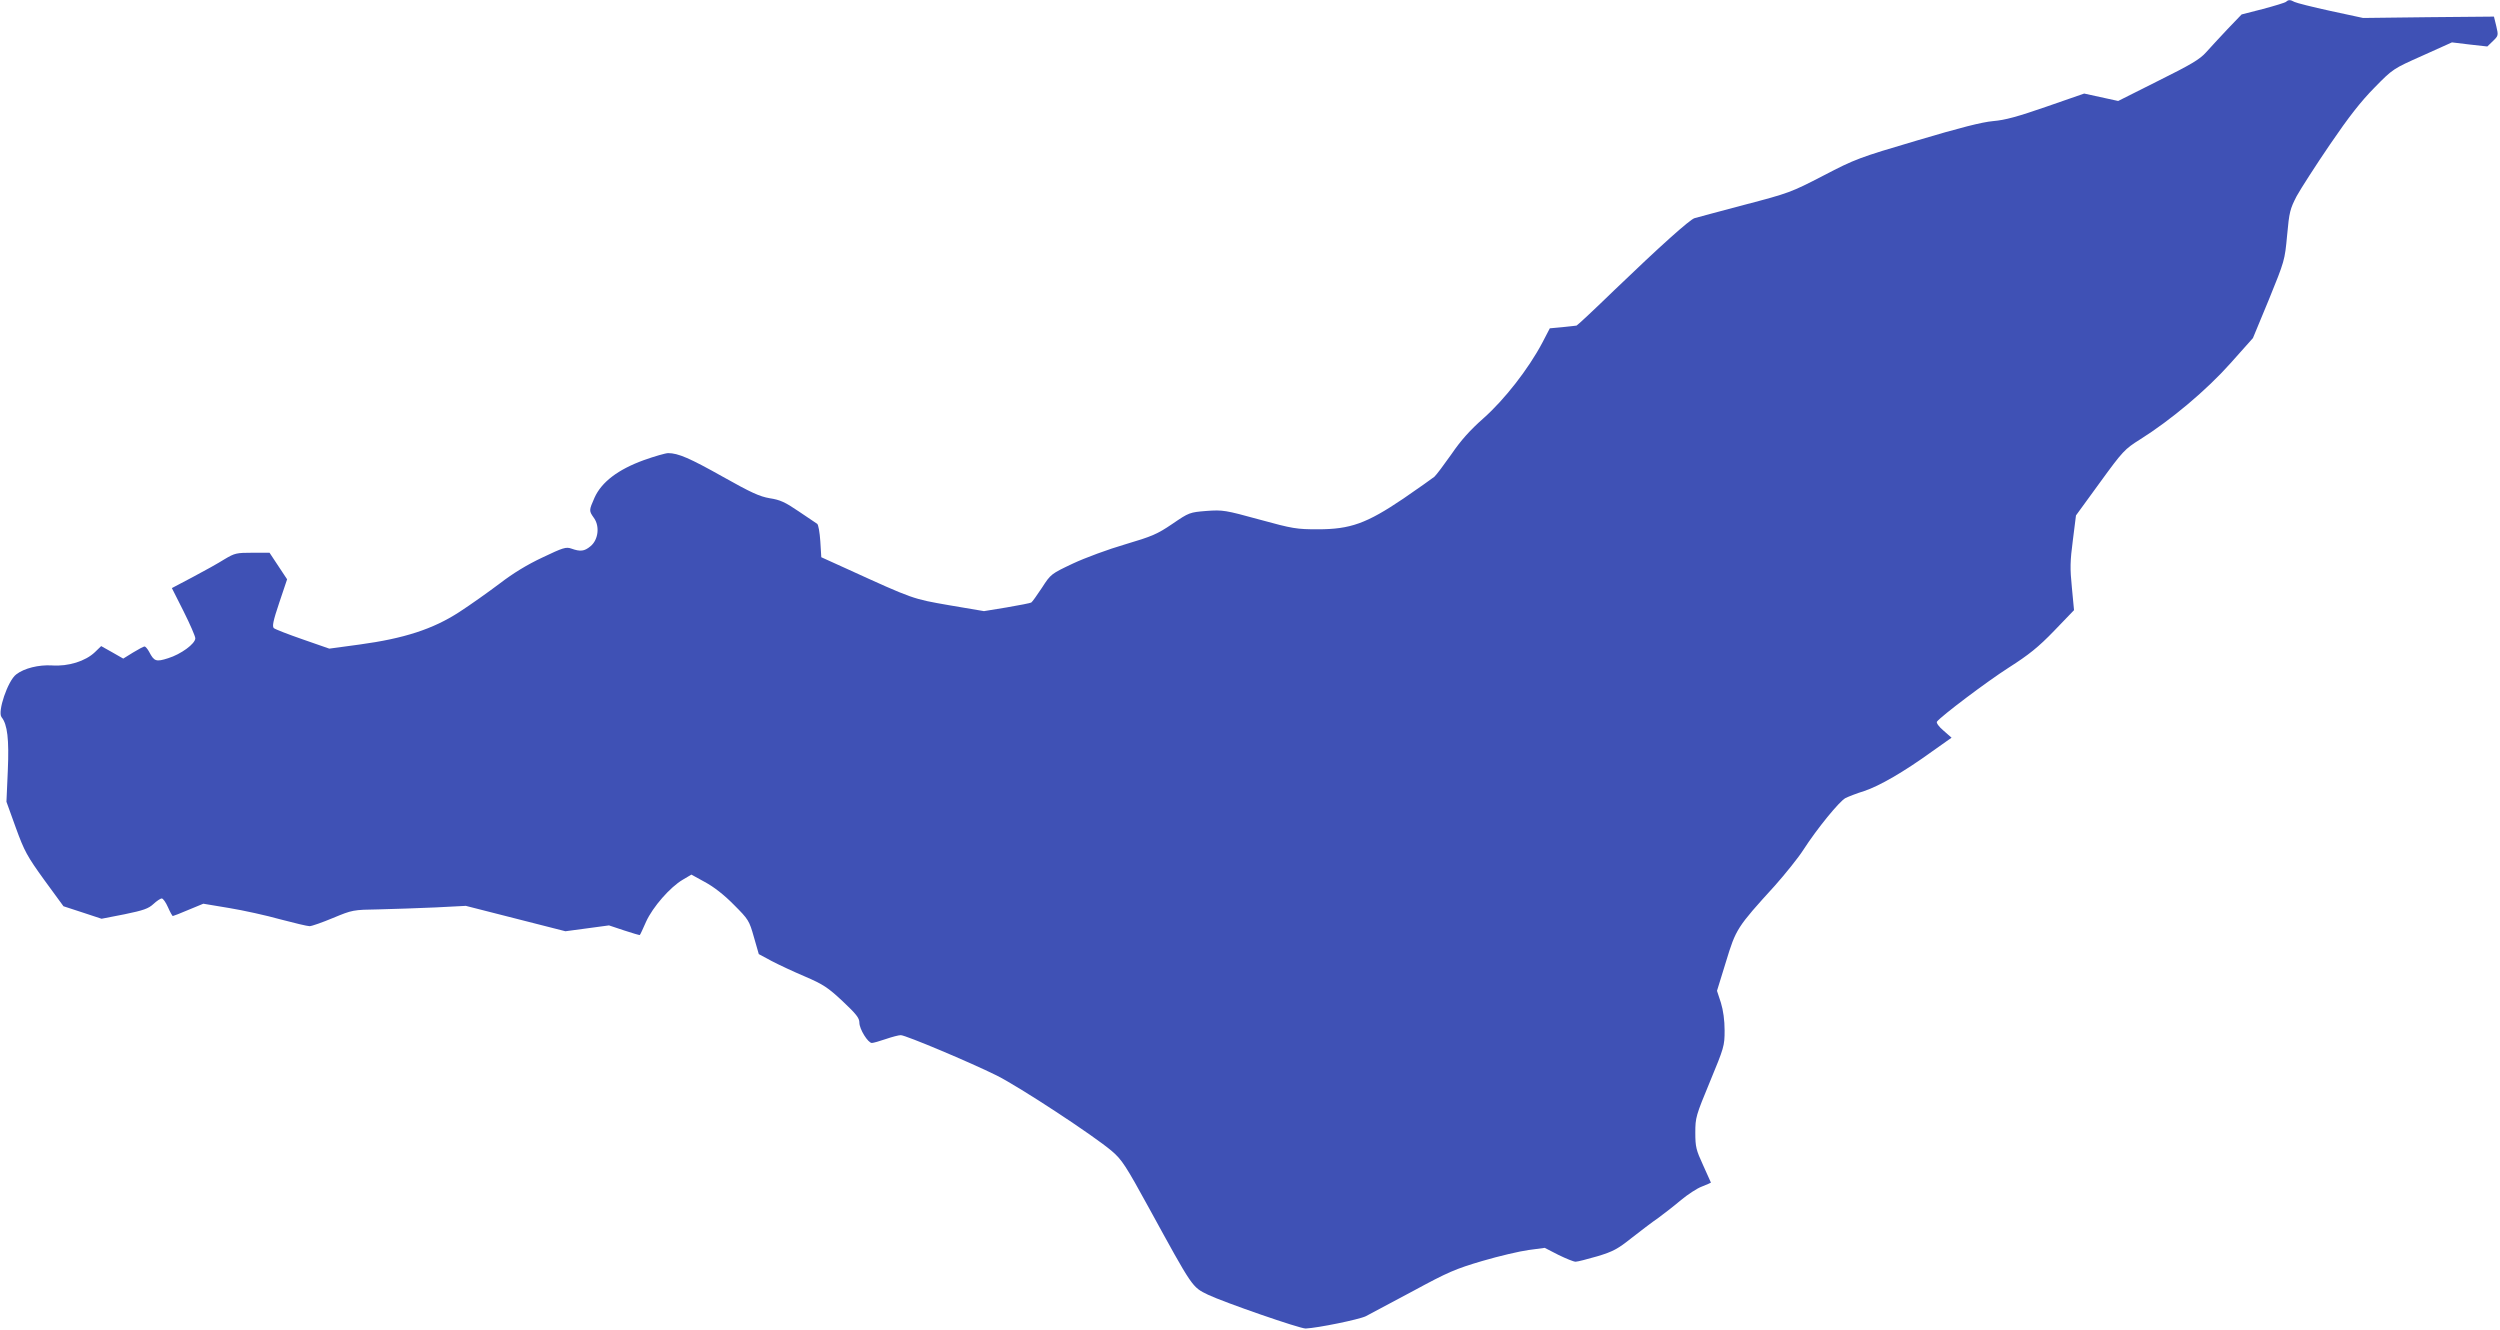 <?xml version="1.0" standalone="no"?>
<!DOCTYPE svg PUBLIC "-//W3C//DTD SVG 20010904//EN"
 "http://www.w3.org/TR/2001/REC-SVG-20010904/DTD/svg10.dtd">
<svg version="1.0" xmlns="http://www.w3.org/2000/svg"
 width="1280pt" height="681pt" viewBox="0 0 1280 681"
 preserveAspectRatio="xMidYMid meet">
<g transform="translate(0,681) scale(0.1,-0.1)"
fill="#3f51b5" stroke="none">
<path d="M11705 6801 c-6 -5 -59 -21 -119 -37 l-109 -28 -72 -75 c-40 -42 -89
-96 -110 -119 -32 -36 -78 -63 -245 -146 l-205 -103 -87 19 -87 19 -193 -67
c-147 -51 -212 -69 -273 -74 -57 -5 -171 -34 -389 -99 -298 -88 -317 -95 -480
-180 -166 -86 -177 -90 -406 -150 -129 -34 -243 -65 -254 -68 -24 -7 -176
-143 -409 -367 -103 -100 -191 -182 -195 -183 -4 -1 -36 -4 -72 -8 l-65 -6
-39 -75 c-71 -134 -194 -291 -300 -385 -69 -61 -116 -113 -165 -185 -38 -54
-77 -106 -87 -115 -11 -9 -82 -59 -159 -112 -188 -127 -271 -157 -438 -157
-108 0 -128 3 -299 50 -175 48 -187 50 -271 44 -86 -7 -89 -8 -174 -66 -78
-53 -104 -64 -242 -105 -86 -25 -205 -69 -267 -98 -112 -53 -114 -54 -159
-124 -25 -38 -50 -73 -55 -76 -5 -3 -62 -14 -126 -25 l-116 -19 -177 30 c-189
33 -182 30 -526 187 l-130 59 -5 82 c-3 45 -10 85 -16 89 -6 4 -49 33 -95 64
-69 47 -95 59 -148 67 -52 9 -94 28 -240 110 -169 95 -229 121 -280 121 -13 0
-69 -16 -125 -36 -132 -48 -216 -112 -252 -192 -29 -66 -29 -67 -3 -104 31
-43 22 -113 -18 -145 -31 -26 -52 -28 -97 -12 -28 10 -43 5 -148 -45 -79 -37
-151 -81 -220 -134 -57 -43 -150 -109 -207 -146 -134 -87 -282 -135 -510 -166
l-155 -21 -135 47 c-75 26 -142 52 -149 58 -9 9 -4 36 28 131 l40 119 -45 68
-45 68 -87 0 c-82 0 -91 -2 -143 -33 -30 -19 -103 -60 -162 -91 l-108 -57 60
-119 c33 -66 60 -128 60 -138 0 -28 -74 -82 -139 -102 -62 -20 -72 -16 -97 32
-8 15 -19 28 -24 28 -5 0 -31 -14 -59 -31 l-50 -31 -56 32 -57 32 -32 -31
c-48 -46 -136 -74 -220 -68 -67 4 -142 -14 -183 -46 -43 -32 -97 -192 -75
-219 30 -37 39 -113 32 -273 l-7 -160 48 -133 c44 -121 58 -146 146 -268 l98
-134 98 -32 97 -32 118 23 c97 20 122 29 147 52 17 16 37 29 43 29 7 0 21 -20
32 -45 11 -25 22 -45 25 -45 3 0 39 14 81 32 l75 31 132 -22 c73 -12 191 -38
262 -58 72 -19 139 -35 150 -35 11 0 65 19 120 42 99 41 102 42 235 44 74 2
205 6 290 10 l155 8 255 -65 255 -65 112 15 111 15 78 -26 c43 -14 79 -25 80
-23 2 1 16 32 32 68 34 75 123 177 188 215 l44 26 69 -38 c45 -24 99 -66 148
-116 75 -75 79 -81 103 -166 l25 -87 65 -35 c36 -19 113 -55 172 -80 93 -40
117 -56 192 -126 70 -66 86 -86 86 -110 0 -33 44 -104 64 -104 7 0 39 9 71 20
32 11 66 20 77 20 25 0 357 -140 490 -206 120 -60 500 -310 590 -387 52 -44
72 -75 193 -296 223 -407 218 -400 300 -440 82 -39 471 -174 500 -173 63 3
273 46 308 63 23 12 132 70 242 129 179 97 216 113 355 154 85 25 192 50 237
56 l82 11 70 -36 c39 -19 78 -35 88 -35 10 0 60 13 112 28 80 24 105 38 174
93 45 35 106 82 137 103 30 22 83 63 117 92 34 28 82 60 107 69 25 10 46 19
46 20 0 1 -18 41 -40 89 -36 78 -40 94 -40 167 0 77 3 87 75 261 72 174 75
183 75 262 0 52 -7 103 -19 142 l-20 61 46 149 c51 167 55 175 250 389 54 61
121 144 147 185 69 107 184 248 215 264 14 7 57 24 96 36 78 26 203 98 348
203 l99 70 -41 36 c-24 20 -38 40 -34 46 21 28 254 204 368 277 102 65 152
105 232 188 l102 106 -11 116 c-10 98 -9 135 5 242 l16 127 123 169 c117 161
127 171 205 220 159 100 341 253 463 390 l115 129 82 198 c80 197 81 199 93
328 11 120 15 135 49 201 21 38 98 158 171 265 96 141 158 220 227 290 95 97
96 97 246 164 l151 68 91 -11 90 -10 29 28 c28 27 28 29 17 76 l-12 49 -335
-3 -335 -4 -167 36 c-92 20 -175 41 -184 46 -22 12 -31 12 -43 1z"/>
</g>
</svg>

